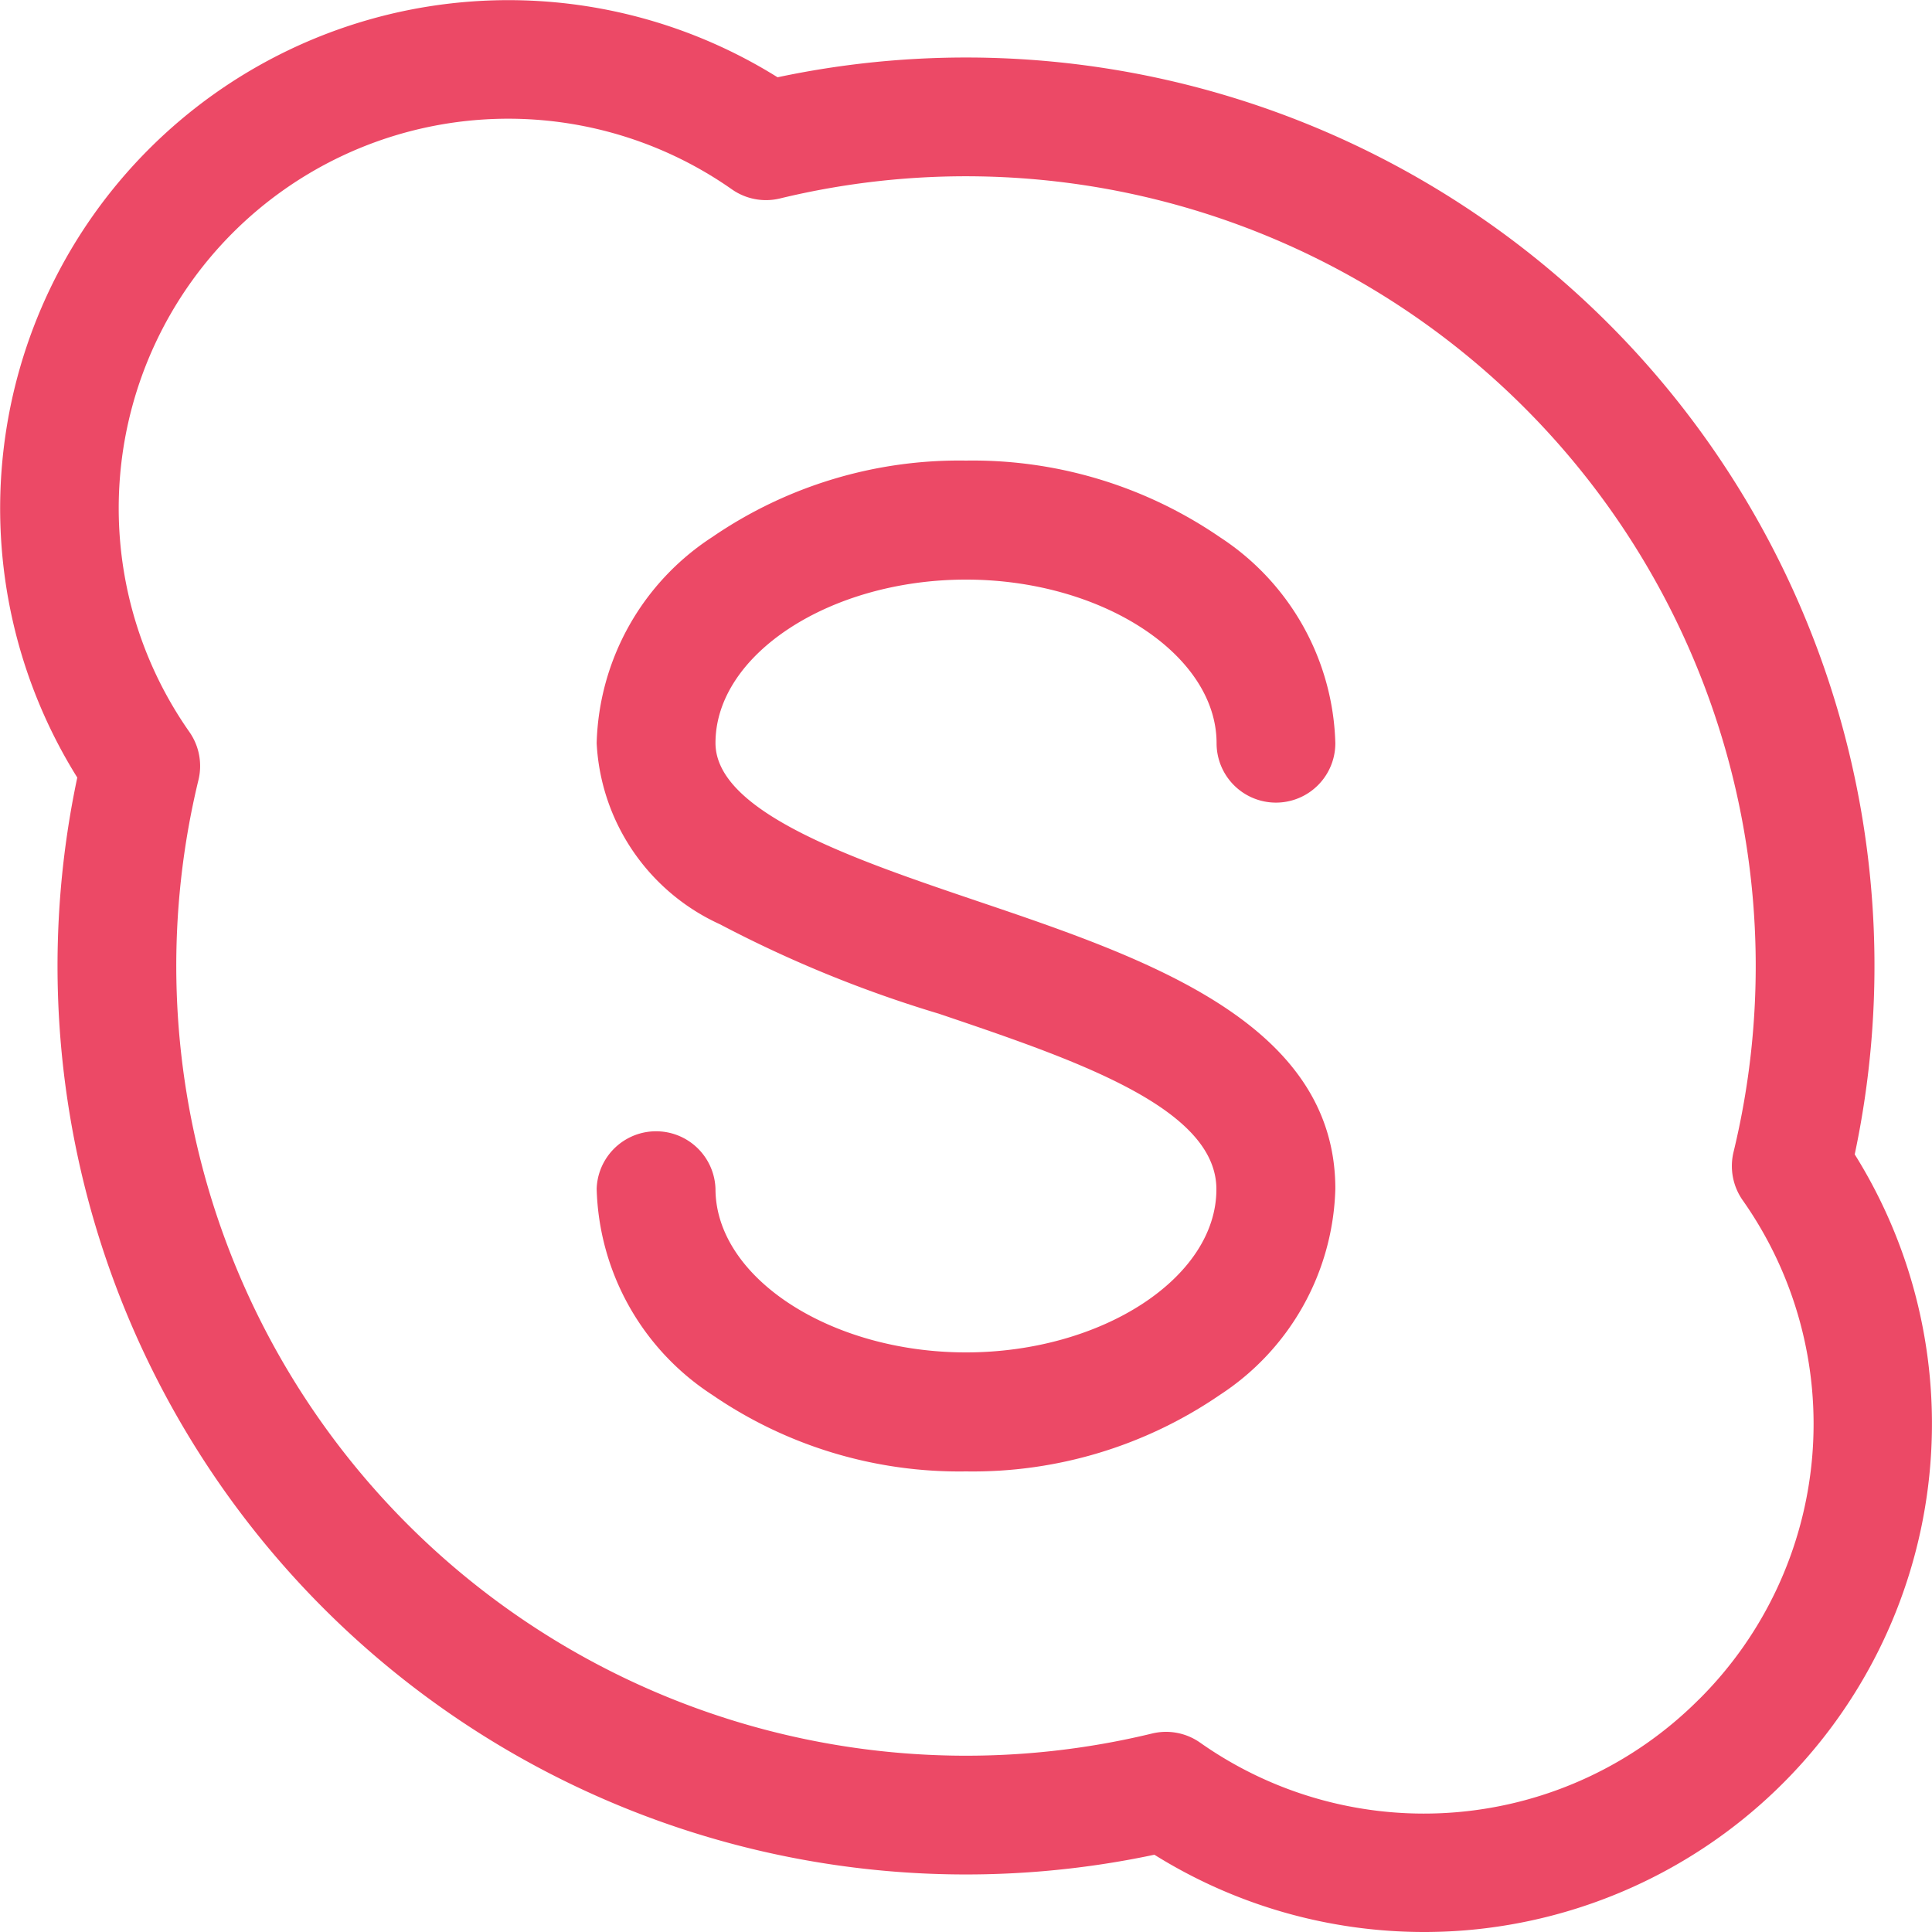 <svg xmlns="http://www.w3.org/2000/svg" width="30" height="30" viewBox="0 0 30 30"><title>skype</title><g id="Layer_2" data-name="Layer 2"><g id="Capa_1" data-name="Capa 1"><path d="M28.8,17.925A14.106,14.106,0,0,0,12.074,1.2,7.892,7.892,0,0,0,1.2,12.074,14.107,14.107,0,0,0,17.925,28.8,7.907,7.907,0,0,0,22.113,30q.32,0,.641-.026A7.893,7.893,0,0,0,28.8,17.925Zm-2.416,8.46a6.03,6.03,0,0,1-7.748.675.92.92,0,0,0-.747-.142A12.265,12.265,0,0,1,3.082,12.11a.922.922,0,0,0-.143-.747,6.048,6.048,0,0,1,8.424-8.424.922.922,0,0,0,.747.143A12.265,12.265,0,0,1,26.918,17.89a.925.925,0,0,0,.142.747A6.03,6.03,0,0,1,26.385,26.385Z" fill="#ec4966"/><path d="M15.173,13.991c-1.9-.644-4.063-1.374-4.063-2.454C11.11,10.16,12.891,9,15,9s3.891,1.164,3.891,2.541a.922.922,0,0,0,1.844,0,3.942,3.942,0,0,0-1.793-3.2A6.783,6.783,0,0,0,15,7.152,6.777,6.777,0,0,0,11.059,8.34a3.941,3.941,0,0,0-1.794,3.2,3.273,3.273,0,0,0,1.914,2.812,19.052,19.052,0,0,0,3.4,1.389c2.118.717,4.309,1.458,4.309,2.725C18.891,19.84,17.109,21,15,21s-3.89-1.164-3.89-2.541a.923.923,0,0,0-1.845,0,3.941,3.941,0,0,0,1.794,3.2A6.777,6.777,0,0,0,15,22.848a6.783,6.783,0,0,0,3.942-1.188,3.942,3.942,0,0,0,1.793-3.2C20.735,15.873,17.78,14.873,15.173,13.991Z" fill="#ec4966"/></g></g></svg>
